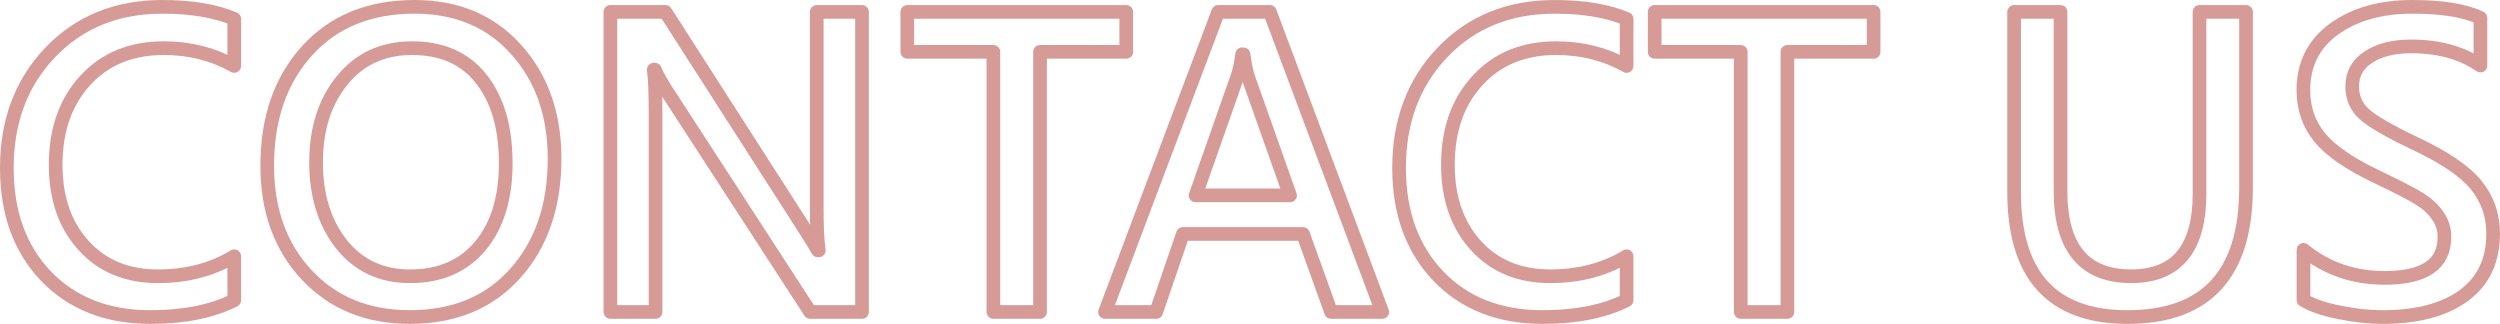 <?xml version="1.0" encoding="utf-8"?>
<!-- Generator: Adobe Illustrator 16.0.0, SVG Export Plug-In . SVG Version: 6.00 Build 0)  -->
<!DOCTYPE svg PUBLIC "-//W3C//DTD SVG 1.1//EN" "http://www.w3.org/Graphics/SVG/1.1/DTD/svg11.dtd">
<svg version="1.1" id="圖層_1" xmlns="http://www.w3.org/2000/svg" xmlns:xlink="http://www.w3.org/1999/xlink" x="0px" y="0px"
	 width="182.71px" height="23.67px" viewBox="0 0 182.71 23.67" enable-background="new 0 0 182.71 23.67" xml:space="preserve">
<g>
	
		<path fill-rule="evenodd" clip-rule="evenodd" fill="none" stroke="#D79B97" stroke-linecap="round" stroke-linejoin="round" stroke-miterlimit="10" d="
		M17.12,21.94c-1.62,0.82-3.67,1.23-6.131,1.23c-3.17,0-5.709-1-7.629-2.99c-1.91-2-2.86-4.631-2.86-7.91
		c0-3.42,1.06-6.23,3.18-8.45C5.8,1.61,8.53,0.5,11.87,0.5c2.1,0,3.85,0.289,5.25,0.879v3.44c-1.551-0.87-3.26-1.3-5.141-1.3
		c-2.39,0-4.3,0.779-5.75,2.359C4.79,7.45,4.069,9.5,4.069,12.04c0,2.43,0.67,4.391,2.03,5.891c1.351,1.5,3.17,2.26,5.44,2.26
		c2.12,0,3.979-0.49,5.58-1.46V21.94z"/>
	
		<path fill-rule="evenodd" clip-rule="evenodd" fill="none" stroke="#D79B97" stroke-linecap="round" stroke-linejoin="round" stroke-miterlimit="10" d="
		M23.1,11.87c0,2.42,0.62,4.41,1.851,5.971c1.24,1.56,2.91,2.35,5.01,2.35c2.21,0,3.93-0.75,5.16-2.24
		c1.229-1.48,1.84-3.49,1.84-6.02c0-2.59-0.59-4.641-1.78-6.15C34,4.27,32.31,3.52,30.12,3.52c-2.131,0-3.84,0.779-5.11,2.35
		C23.729,7.44,23.1,9.44,23.1,11.87z M19.53,12.11c0-3.46,0.97-6.26,2.91-8.4C24.38,1.57,27,0.5,30.29,0.5
		c3.09,0,5.57,1.039,7.43,3.119c1.87,2.07,2.811,4.74,2.811,7.98c0,3.449-0.961,6.24-2.86,8.369c-1.91,2.141-4.49,3.201-7.729,3.201
		c-3.101,0-5.61-1.03-7.53-3.08C20.489,18.03,19.53,15.37,19.53,12.11z"/>
	
		<path fill-rule="evenodd" clip-rule="evenodd" fill="none" stroke="#D79B97" stroke-linecap="round" stroke-linejoin="round" stroke-miterlimit="10" d="
		M63,22.799h-3.79l-10.5-16.17c-0.38-0.59-0.67-1.109-0.85-1.539h-0.08c0.08,0.57,0.13,1.629,0.13,3.199v14.51h-3.3V0.87h4.02
		l10.18,15.86c0.48,0.76,0.801,1.28,0.96,1.569h0.07c-0.101-0.68-0.149-1.729-0.149-3.139V0.87H63V22.799z"/>
	
		<polygon fill-rule="evenodd" clip-rule="evenodd" fill="none" stroke="#D79B97" stroke-linecap="round" stroke-linejoin="round" stroke-miterlimit="10" points="
		82.31,3.79 76.01,3.79 76.01,22.799 72.6,22.799 72.6,3.79 66.31,3.79 66.31,0.87 82.31,0.87 	"/>
	
		<path fill-rule="evenodd" clip-rule="evenodd" fill="none" stroke="#D79B97" stroke-linecap="round" stroke-linejoin="round" stroke-miterlimit="10" d="
		M94.28,14.28l-3.061-8.65c-0.109-0.31-0.23-0.869-0.34-1.66h-0.1C90.7,4.62,90.58,5.17,90.43,5.6l-3.05,8.68H94.28z M101.02,22.799
		H97.28L95.229,17.1H86.45l-1.95,5.699h-3.74L89.03,0.87h3.779L101.02,22.799z"/>
	
		<path fill-rule="evenodd" clip-rule="evenodd" fill="none" stroke="#D79B97" stroke-linecap="round" stroke-linejoin="round" stroke-miterlimit="10" d="
		M118.88,21.94c-1.63,0.82-3.67,1.23-6.141,1.23c-3.17,0-5.709-1-7.619-2.99c-1.91-2-2.87-4.631-2.87-7.91
		c0-3.42,1.06-6.23,3.18-8.45c2.12-2.21,4.851-3.319,8.19-3.319c2.109,0,3.859,0.289,5.26,0.879v3.44c-1.55-0.87-3.27-1.3-5.141-1.3
		c-2.39,0-4.31,0.779-5.75,2.359c-1.449,1.57-2.17,3.621-2.17,6.16c0,2.43,0.681,4.391,2.03,5.891c1.36,1.5,3.17,2.26,5.45,2.26
		c2.11,0,3.97-0.49,5.58-1.46V21.94z"/>
	
		<polygon fill-rule="evenodd" clip-rule="evenodd" fill="none" stroke="#D79B97" stroke-linecap="round" stroke-linejoin="round" stroke-miterlimit="10" points="
		136.93,3.79 130.63,3.79 130.63,22.799 127.22,22.799 127.22,3.79 120.93,3.79 120.93,0.87 136.93,0.87 	"/>
	
		<path fill-rule="evenodd" clip-rule="evenodd" fill="none" stroke="#D79B97" stroke-linecap="round" stroke-linejoin="round" stroke-miterlimit="10" d="
		M164.149,13.709c0,6.311-2.89,9.461-8.66,9.461c-5.529,0-8.289-3.051-8.289-9.141V0.87h3.39v13.07c0,4.16,1.72,6.25,5.16,6.25
		c3.33,0,5-2.02,5-6.04V0.87h3.399V13.709z"/>
	
		<path fill-rule="evenodd" clip-rule="evenodd" fill="none" stroke="#D79B97" stroke-linecap="round" stroke-linejoin="round" stroke-miterlimit="10" d="
		M168.35,18.26c1.681,1.369,3.66,2.05,5.931,2.05c2.91,0,4.369-0.99,4.369-2.99c0-0.569-0.16-1.09-0.489-1.55
		c-0.32-0.471-0.75-0.87-1.29-1.21c-0.54-0.351-1.62-0.899-3.221-1.67c-1.979-0.94-3.35-1.9-4.14-2.87
		c-0.78-0.971-1.17-2.12-1.17-3.43c0-1.891,0.74-3.371,2.229-4.461c1.5-1.08,3.4-1.629,5.73-1.629c2.2,0,3.86,0.27,4.98,0.81V4.79
		c-1.351-0.93-3.041-1.399-5.061-1.399c-1.29,0-2.33,0.26-3.12,0.78c-0.8,0.52-1.189,1.229-1.189,2.14
		c0,0.819,0.29,1.489,0.87,2.021c0.58,0.529,1.8,1.239,3.67,2.129c2.18,1.021,3.689,2.041,4.52,3.061
		c0.83,1.029,1.24,2.199,1.24,3.54c0,1.979-0.71,3.489-2.15,4.54c-1.43,1.05-3.42,1.57-5.96,1.57c-0.93,0-1.97-0.11-3.11-0.34
		c-1.149-0.221-2.02-0.531-2.64-0.9V18.26z"/>
</g>
</svg>
